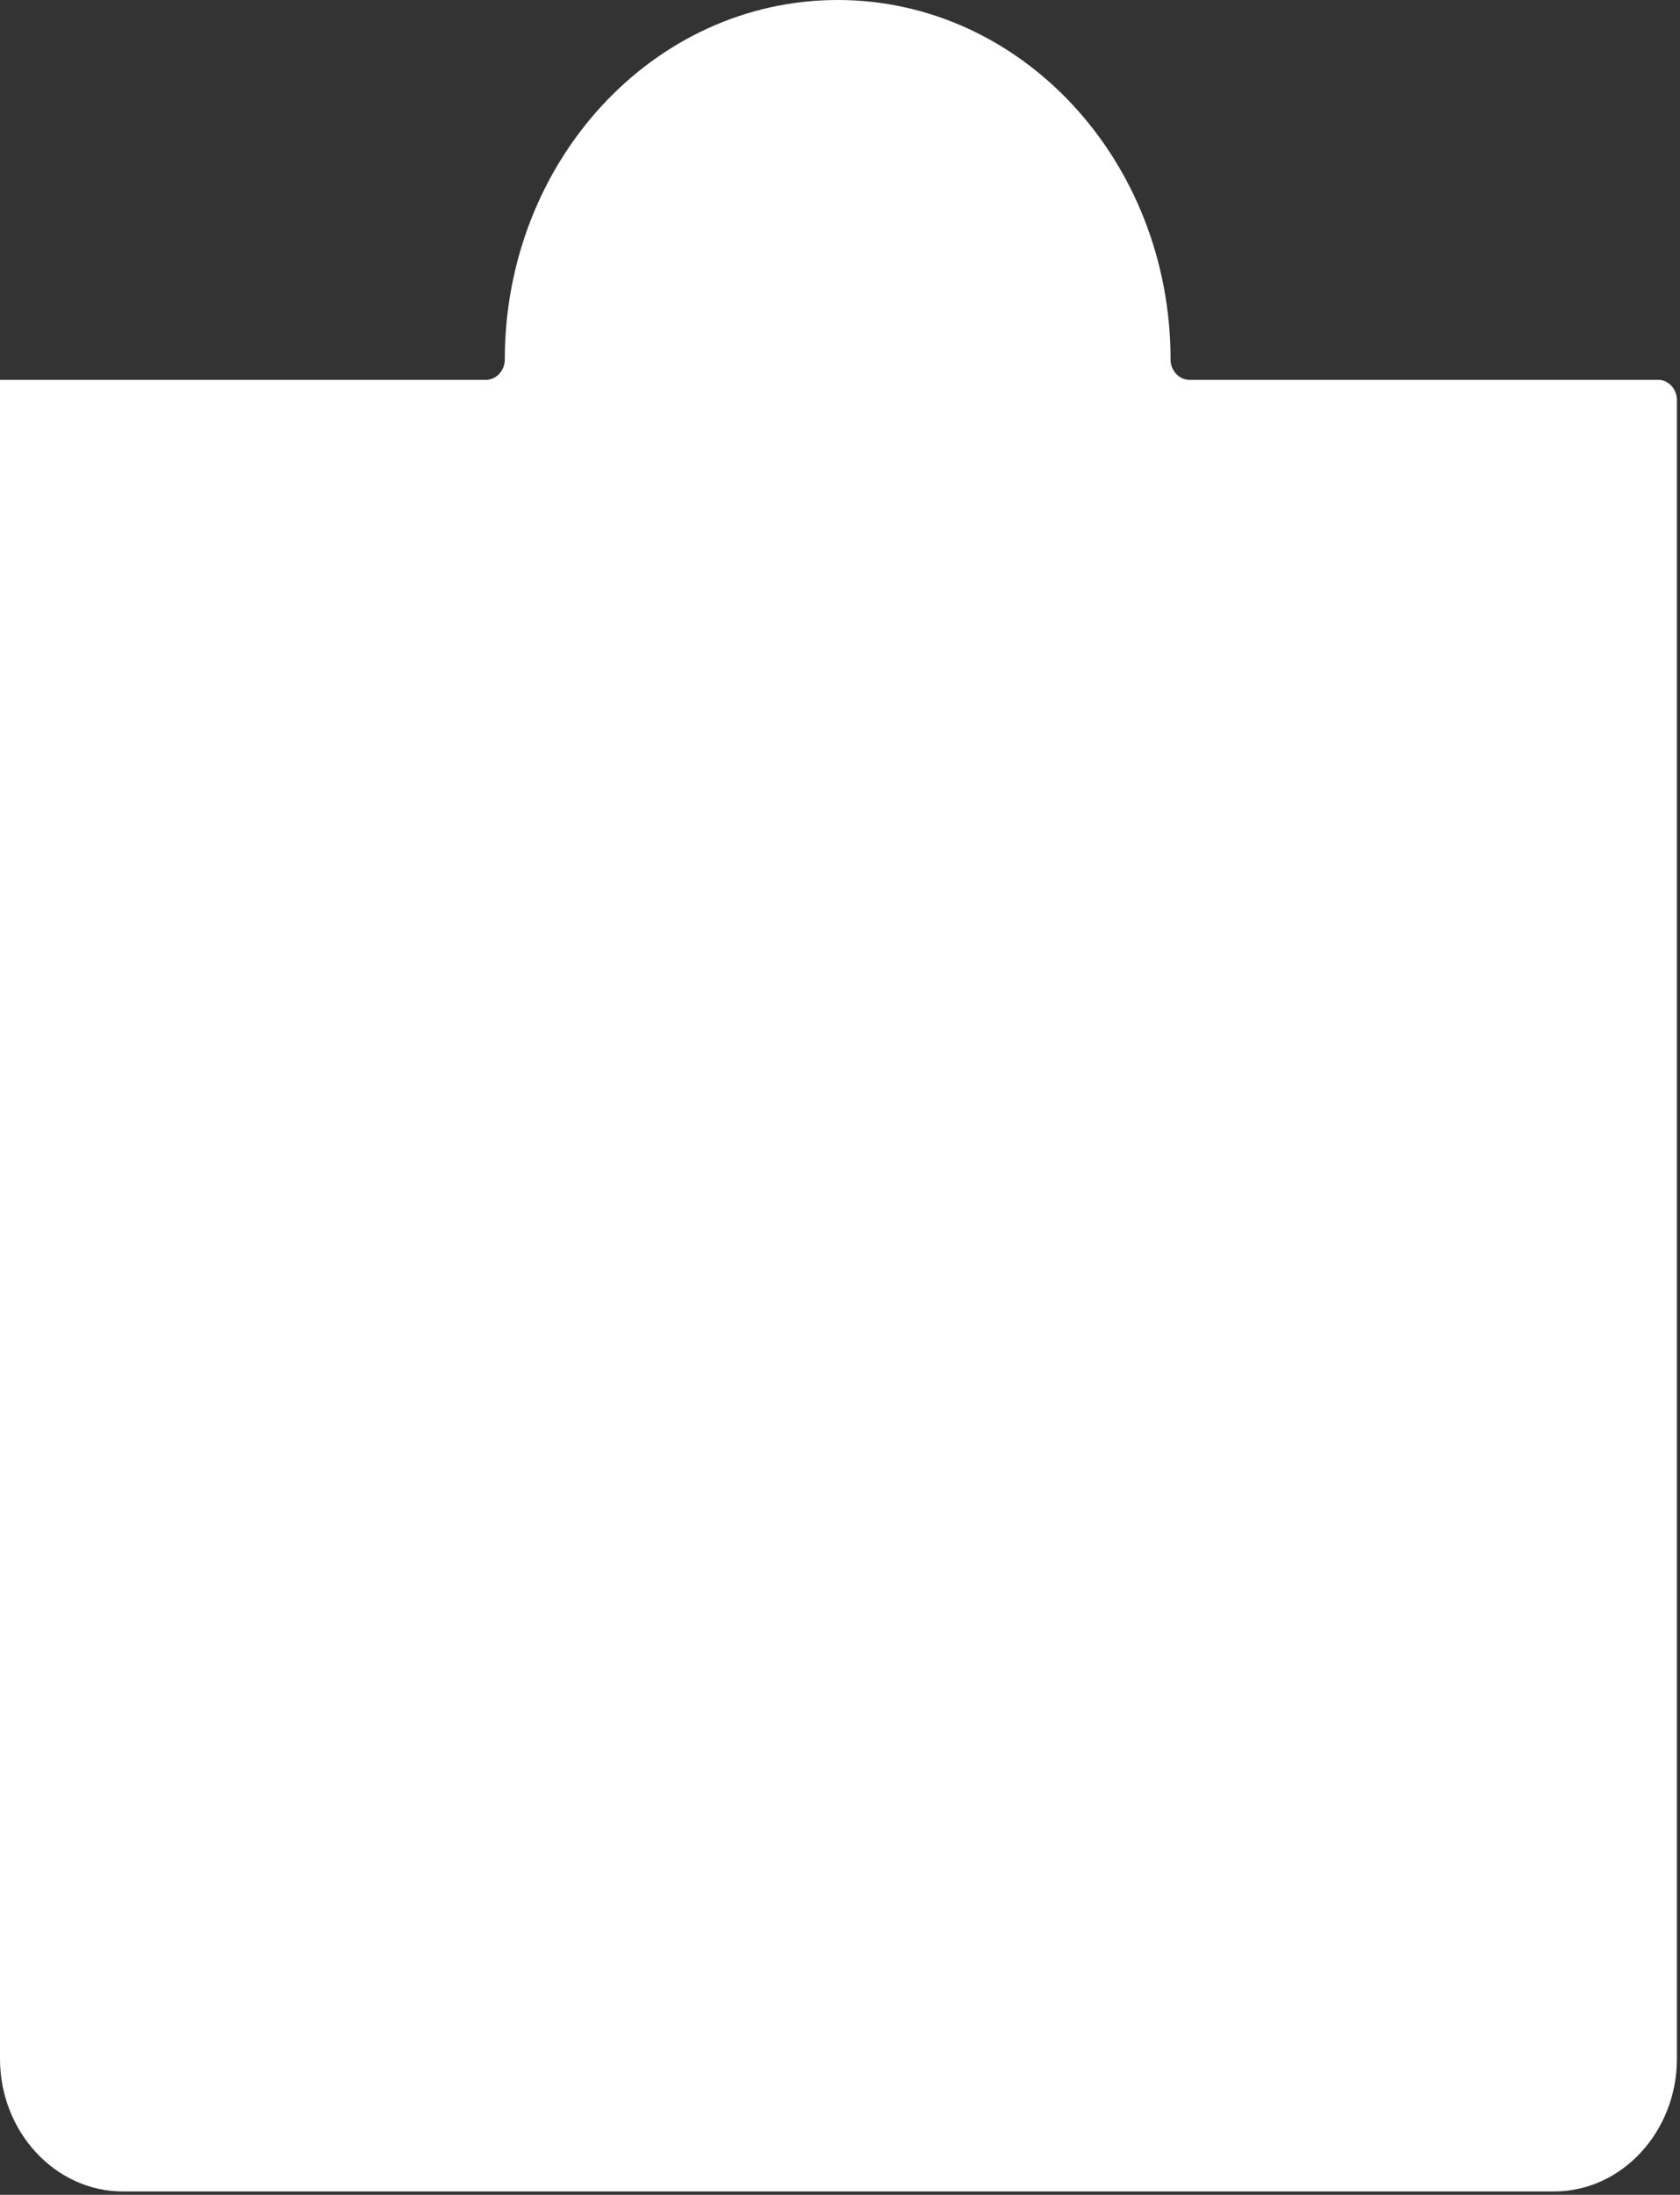 <?xml version="1.0" encoding="utf-8"?>
<svg xmlns="http://www.w3.org/2000/svg" fill="none" height="100%" overflow="visible" preserveAspectRatio="none" style="display: block;" viewBox="0 0 85 111" width="100%">
<rect x="0" y="0" width="85" height="111" fill="#333333" stroke="none"/>
<path d="M60.17 19.209C59.658 19.209 59.225 18.741 59.225 18.189C59.225 8.117 51.67 0 42.383 0C33.056 0 25.54 8.159 25.54 18.189C25.54 18.741 25.107 19.209 24.595 19.209H0V104.117C0 107.814 2.794 110.831 6.218 110.831H78.626C82.05 110.831 84.844 107.814 84.844 104.117V20.228C84.844 19.676 84.411 19.209 83.9 19.209H60.17Z" fill="white" id="Vector"/>
</svg>